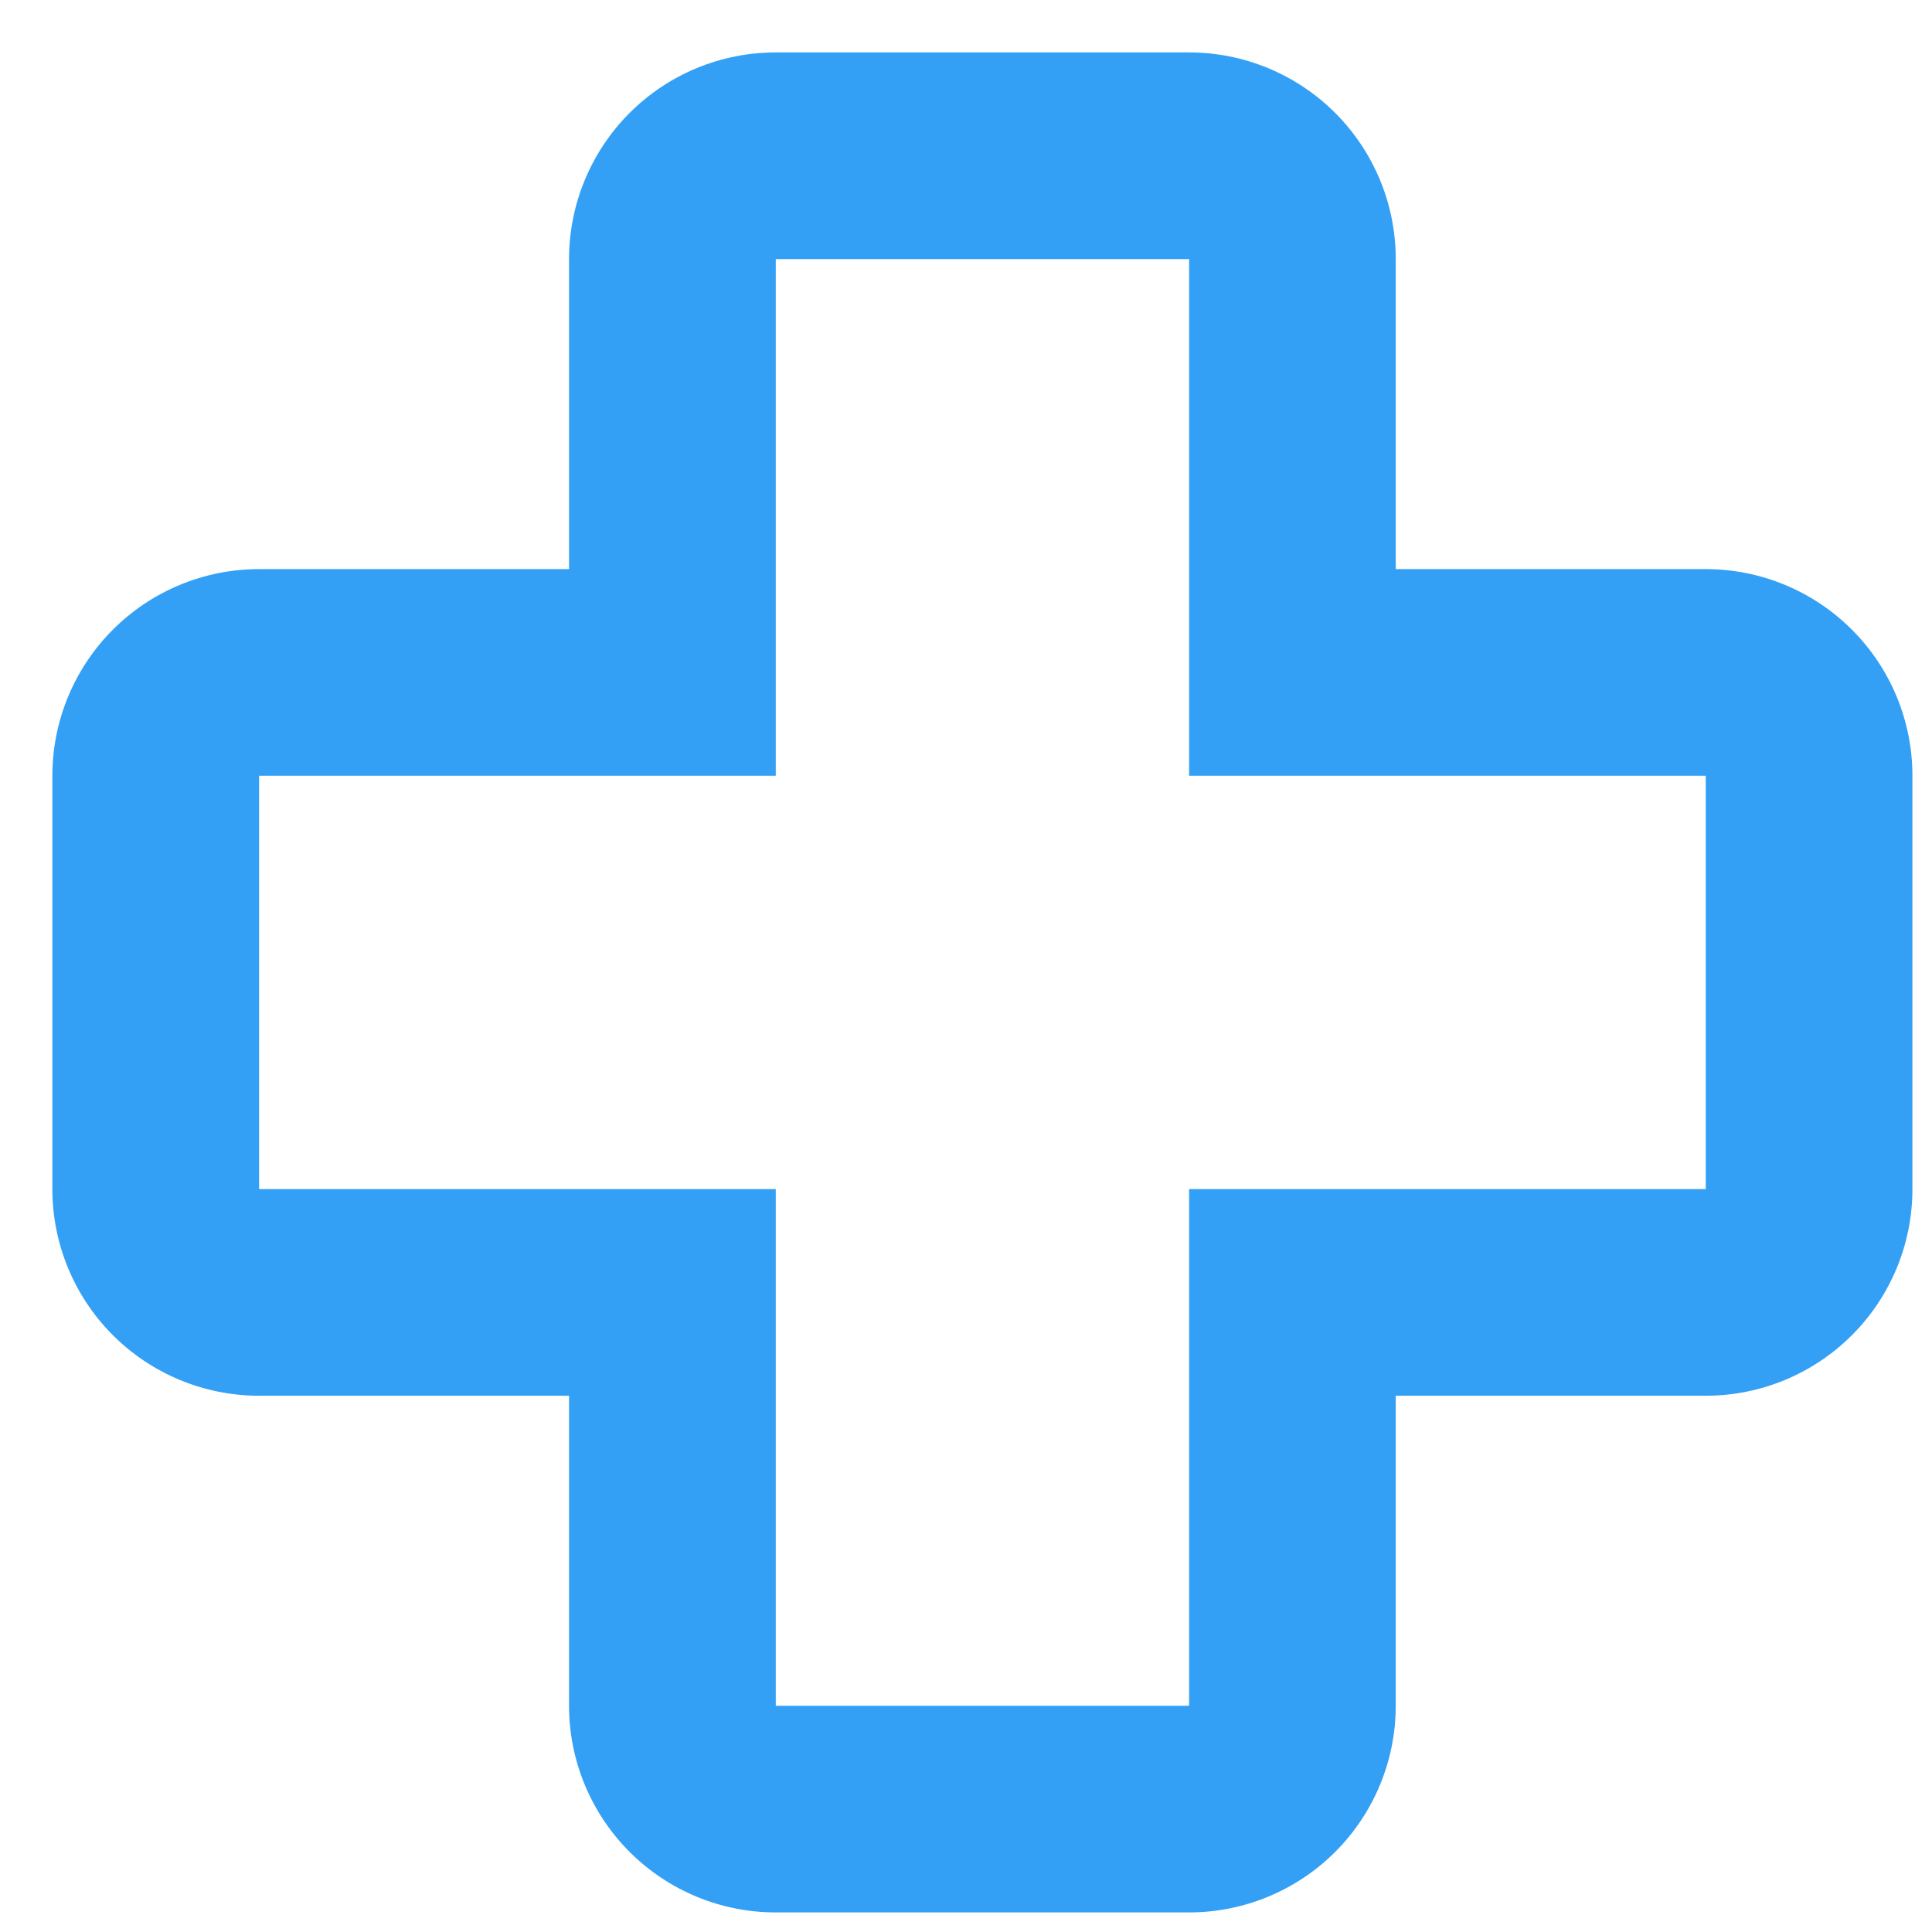 <?xml version="1.0" encoding="UTF-8"?> <svg xmlns="http://www.w3.org/2000/svg" width="30" height="30" viewBox="0 0 30 30" fill="none"><path fill-rule="evenodd" clip-rule="evenodd" d="M8.836 4.023C8.836 3.172 9.175 2.356 9.776 1.754C10.378 1.152 11.194 0.814 12.046 0.814H18.464C19.315 0.814 20.131 1.152 20.733 1.754C21.335 2.356 21.673 3.172 21.673 4.023V8.837H26.487C27.338 8.837 28.154 9.175 28.756 9.777C29.358 10.378 29.696 11.195 29.696 12.046V18.464C29.696 19.315 29.358 20.132 28.756 20.733C28.154 21.335 27.338 21.673 26.487 21.673H21.673V26.487C21.673 27.338 21.335 28.154 20.733 28.756C20.131 29.358 19.315 29.696 18.464 29.696H12.046C11.194 29.696 10.378 29.358 9.776 28.756C9.175 28.154 8.836 27.338 8.836 26.487V21.673H4.023C3.172 21.673 2.355 21.335 1.753 20.733C1.152 20.132 0.813 19.315 0.813 18.464V12.046C0.813 11.195 1.152 10.378 1.753 9.777C2.355 9.175 3.172 8.837 4.023 8.837H8.836V4.023ZM18.464 4.023H12.046V12.046H4.023V18.464H12.046V26.487H18.464V18.464H26.487V12.046H18.464V4.023Z" fill="#33A0F5"></path></svg> 